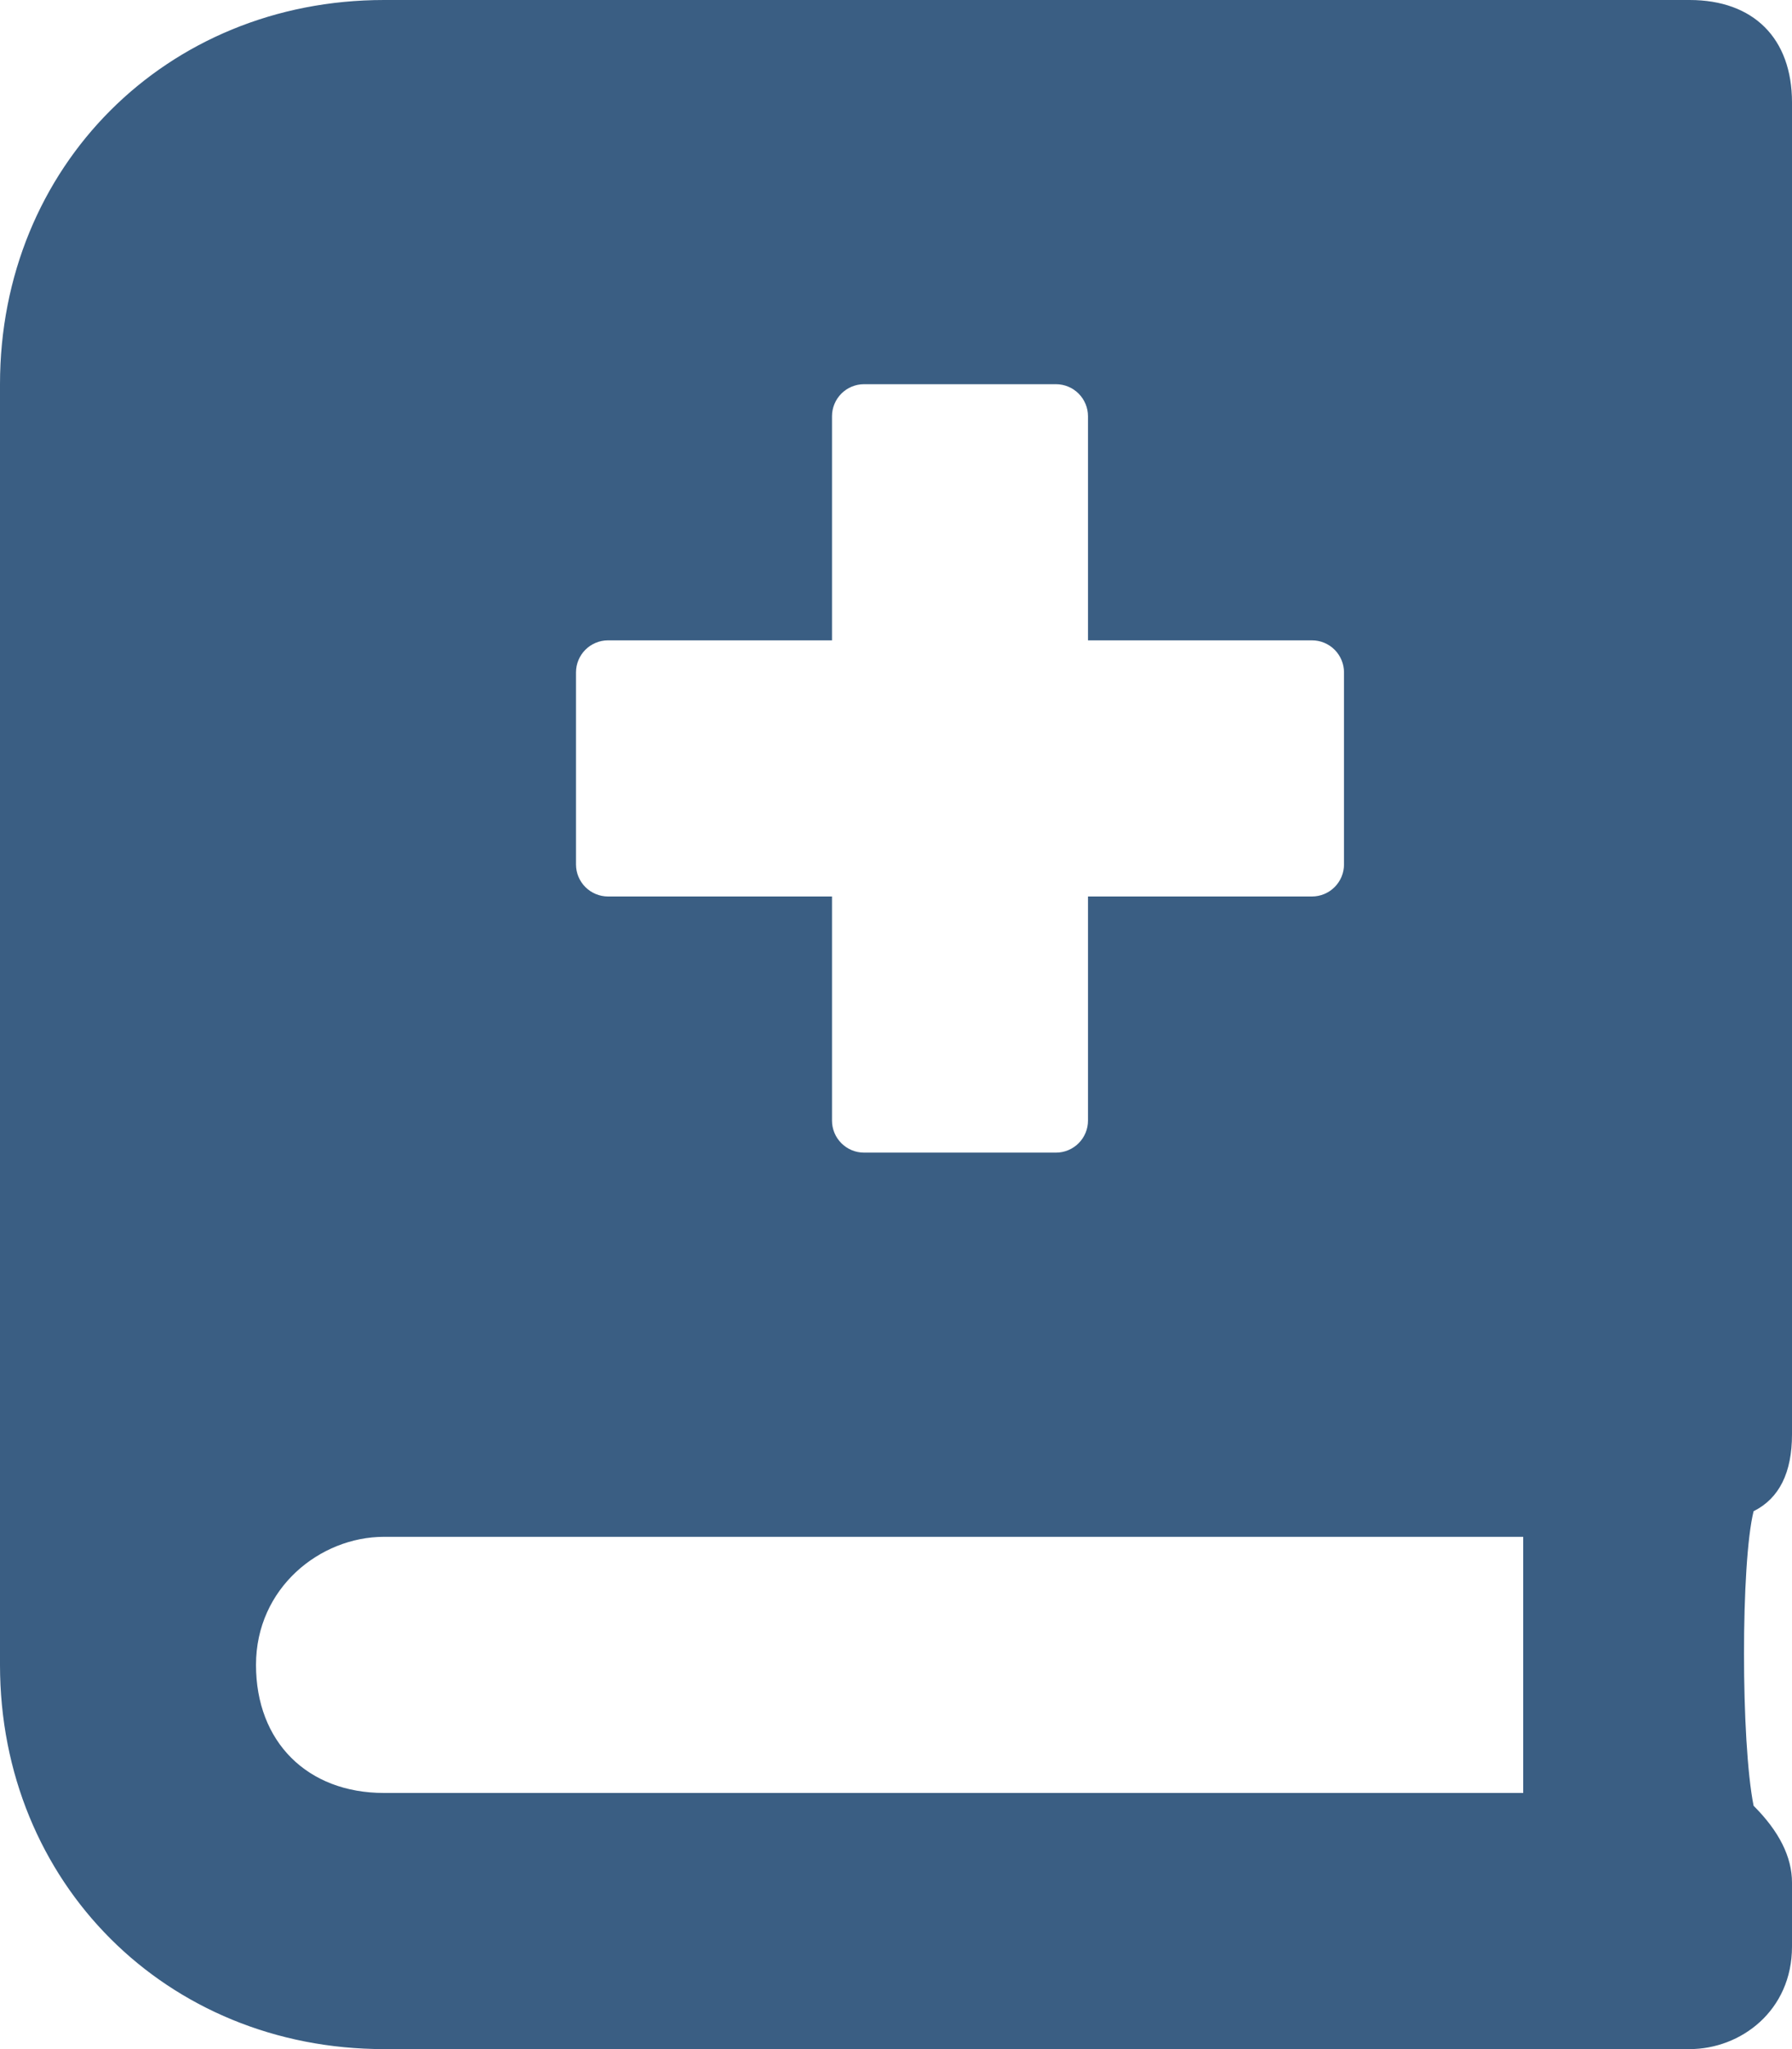 <svg width="21" height="24" viewBox="0 0 21 24" fill="none" xmlns="http://www.w3.org/2000/svg">
<path d="M21 16.8V1.2C21 0.45 20.55 0 19.8 0H4.5C1.95 0 0 1.95 0 4.5V19.5C0 22.05 1.95 24 4.5 24H19.8C20.4 24 21 23.55 21 22.8V22.05C21 21.75 20.85 21.45 20.55 21.15C20.4 20.4 20.4 18.3 20.55 17.7C20.85 17.55 21 17.25 21 16.8ZM6.75 7.875C6.75 7.776 6.79 7.68 6.86 7.61C6.93 7.54 7.026 7.5 7.125 7.5H9.75V4.875C9.75 4.776 9.79 4.68 9.86 4.61C9.93 4.54 10.025 4.5 10.125 4.5H12.375C12.475 4.5 12.57 4.54 12.64 4.61C12.71 4.68 12.75 4.776 12.75 4.875V7.5H15.375C15.475 7.5 15.57 7.54 15.64 7.61C15.71 7.68 15.75 7.776 15.75 7.875V10.125C15.75 10.225 15.71 10.32 15.64 10.39C15.57 10.46 15.475 10.5 15.375 10.5H12.75V13.125C12.75 13.225 12.71 13.32 12.64 13.39C12.57 13.46 12.475 13.5 12.375 13.5H10.125C10.025 13.5 9.93 13.46 9.86 13.39C9.79 13.32 9.75 13.225 9.75 13.125V10.5H7.125C7.026 10.5 6.93 10.46 6.86 10.39C6.79 10.32 6.75 10.225 6.75 10.125V7.875ZM17.85 21H4.5C3.6 21 3 20.4 3 19.5C3 18.6 3.75 18 4.5 18H17.85V21Z" fill="#3A5E83"/>
</svg>
